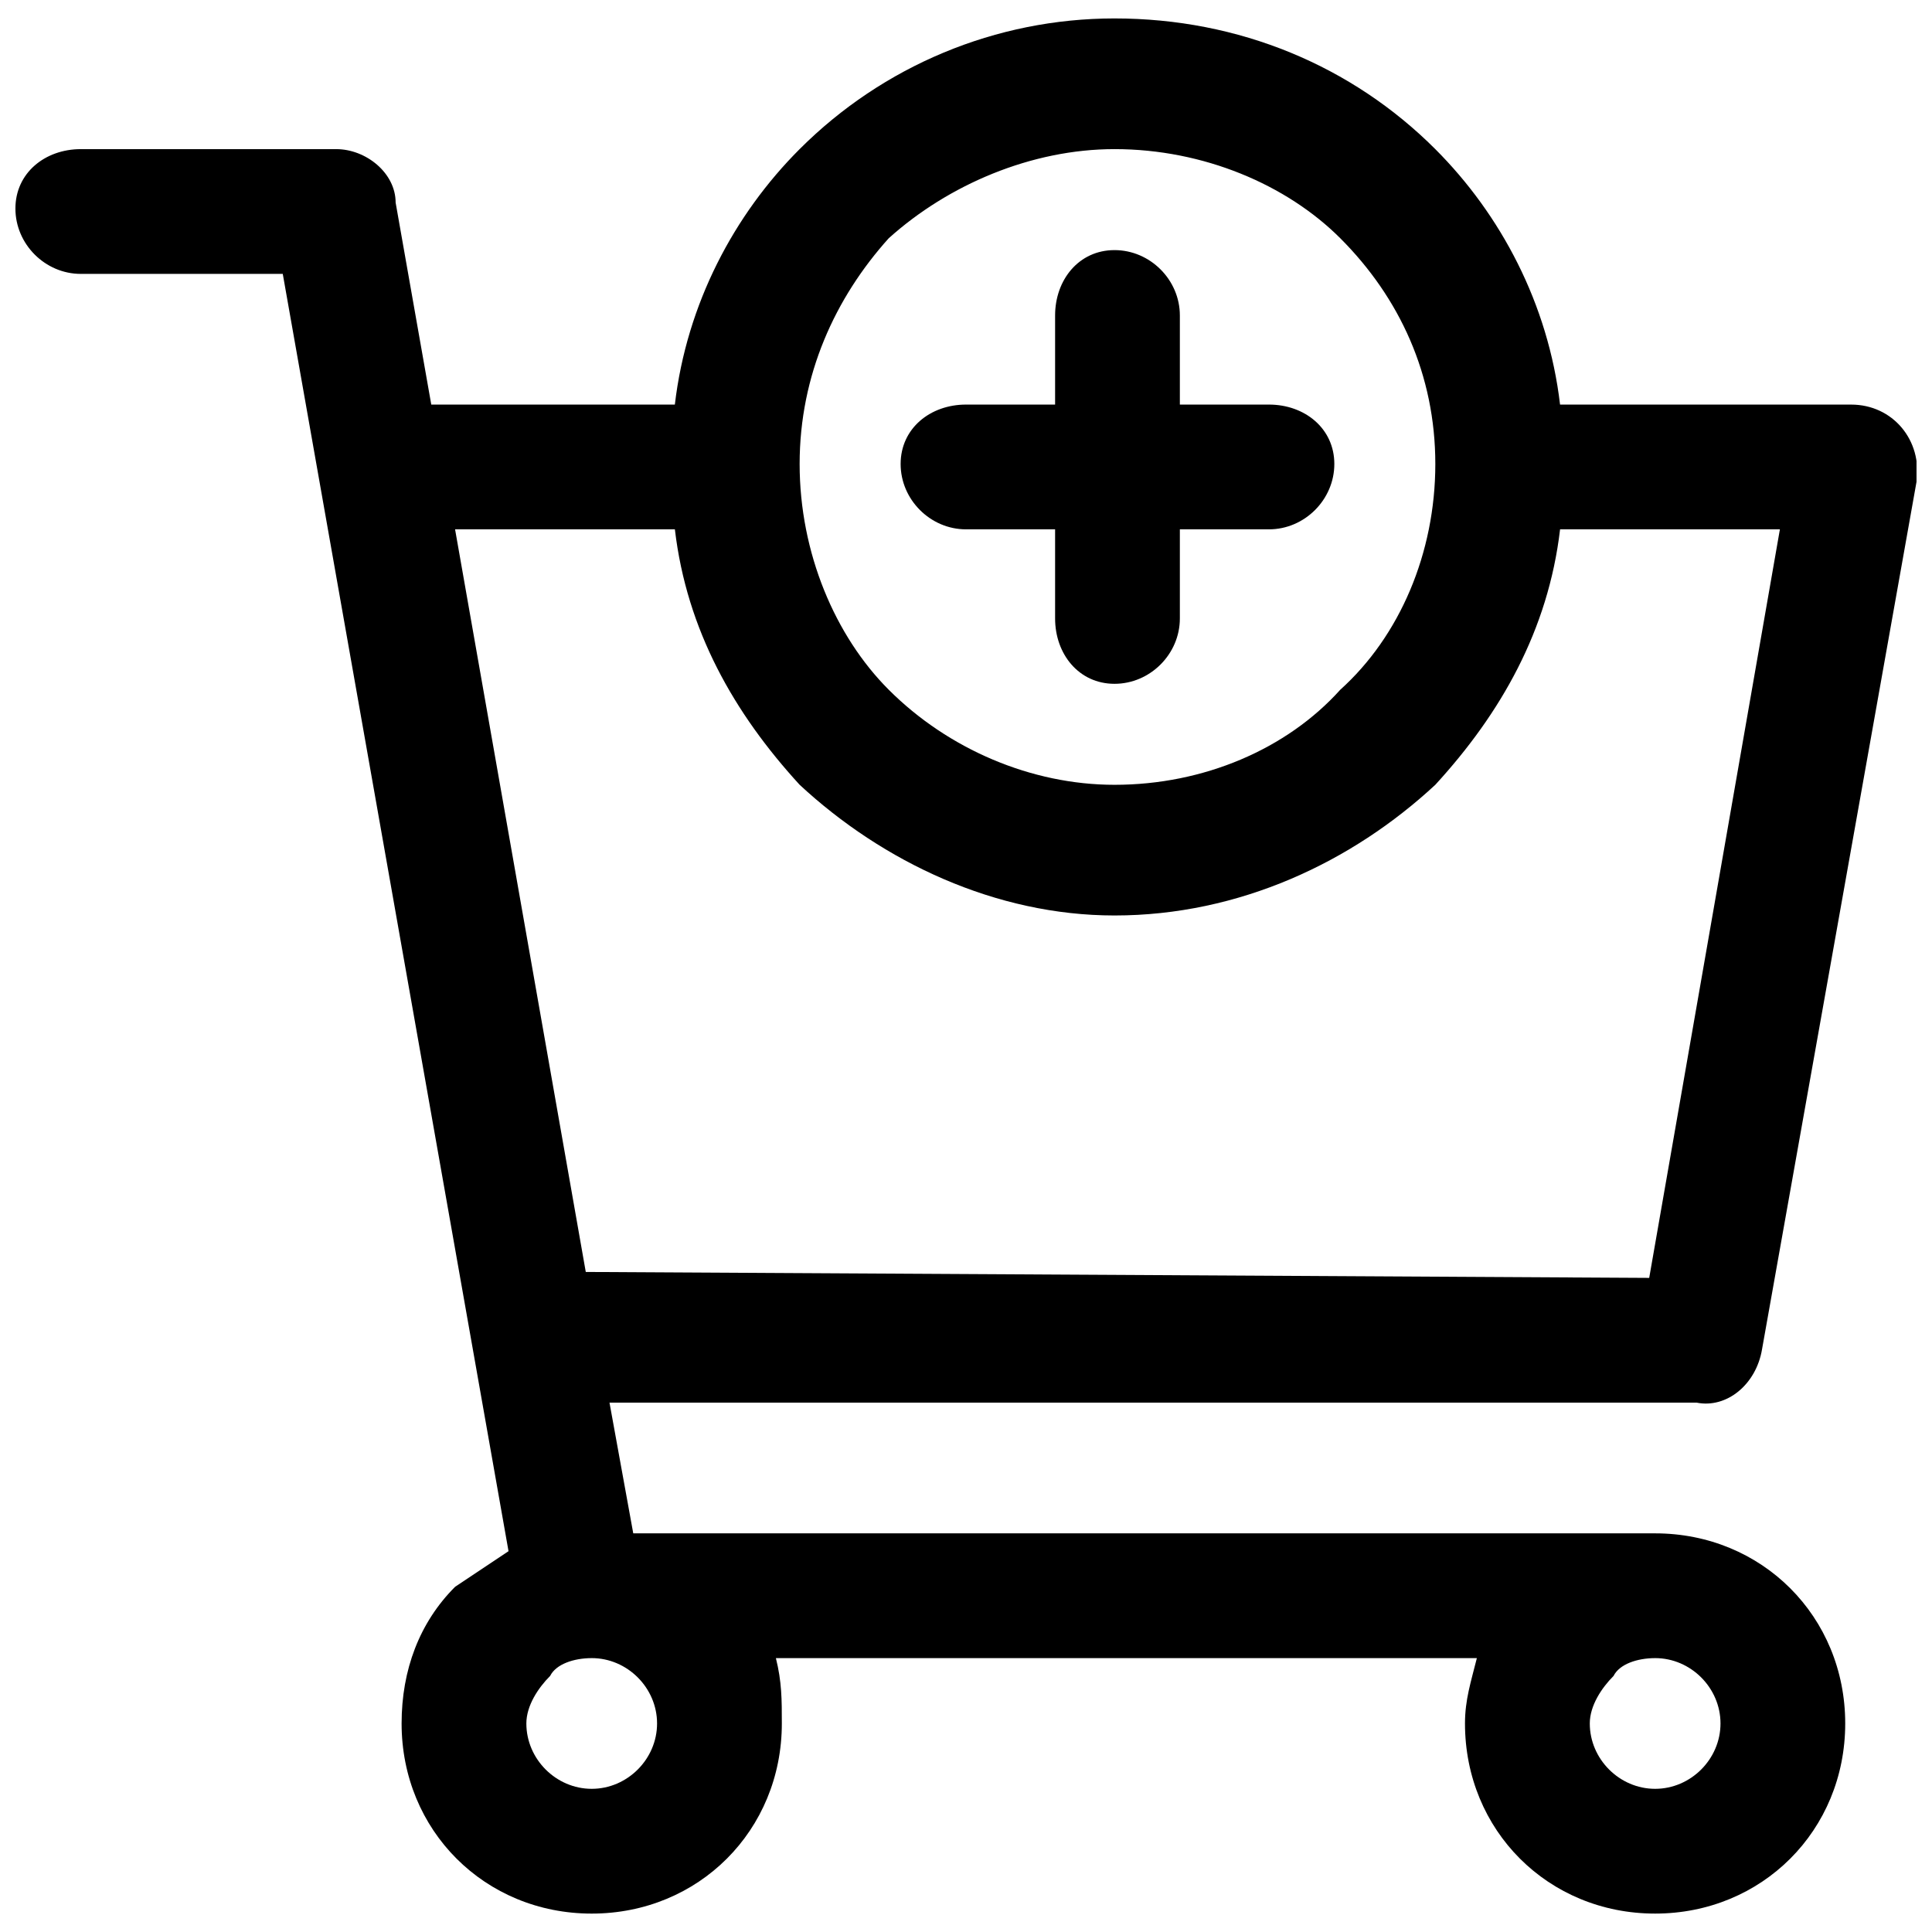 <?xml version="1.0" encoding="UTF-8"?>
<!-- Uploaded to: SVG Repo, www.svgrepo.com, Generator: SVG Repo Mixer Tools -->
<svg width="800px" height="800px" version="1.1" viewBox="144 144 512 512" xmlns="http://www.w3.org/2000/svg">
 <defs>
  <clipPath id="a">
   <path d="m148.09 148.09h503.81v503.81h-503.81z"/>
  </clipPath>
 </defs>
 <g clip-path="url(#a)">
  <path d="m349.62 583.42c1.574 6.297 1.574 11.02 1.574 17.32 0 28.34-22.043 50.383-50.383 50.383s-50.383-22.043-50.383-50.383c0-14.168 4.723-26.766 14.168-36.211 4.723-3.148 9.445-6.297 14.168-9.445l-59.828-338.5h-53.531c-9.445 0-17.32-7.871-17.32-17.32 0-9.445 7.871-15.742 17.32-15.742h67.699c7.871 0 15.742 6.297 15.742 14.168l9.445 53.531h64.551c3.148-26.766 15.742-50.383 33.062-67.699 22.043-22.043 51.957-34.637 83.445-34.637 33.062 0 62.977 12.594 85.02 34.637 17.32 17.32 29.914 40.934 33.062 67.699h77.145c11.02 0 18.895 9.445 17.32 20.469l-40.934 229.86c-1.574 9.445-9.445 15.742-17.32 14.168h-288.12l6.297 34.637h270.8c28.34 0 50.383 22.043 50.383 50.383 0 28.34-22.043 50.383-50.383 50.383-28.34 0-50.383-22.043-50.383-50.383 0-6.297 1.574-11.02 3.148-17.32h-185.78zm-26.766-299.14h-58.254l34.637 196.8 281.82 1.574 34.637-198.38h-58.254c-3.148 26.766-15.742 48.805-33.062 67.699-22.043 20.469-51.957 34.637-85.02 34.637-31.488 0-61.402-14.168-83.445-34.637-17.32-18.895-29.914-40.934-33.062-67.699zm176.33-77.145c-14.168-14.168-36.211-23.617-59.828-23.617-22.043 0-44.082 9.445-59.828 23.617-14.168 15.742-23.617 36.211-23.617 59.828 0 23.617 9.445 45.656 23.617 59.828 15.742 15.742 37.785 25.191 59.828 25.191 23.617 0 45.656-9.445 59.828-25.191 15.742-14.168 25.191-36.211 25.191-59.828 0-23.617-9.445-44.082-25.191-59.828zm-99.188 77.145c-9.445 0-17.32-7.871-17.32-17.32 0-9.445 7.871-15.742 17.32-15.742h23.617v-23.617c0-9.445 6.297-17.32 15.742-17.32 9.445 0 17.32 7.871 17.32 17.32v23.617h23.617c9.445 0 17.32 6.297 17.32 15.742 0 9.445-7.871 17.32-17.32 17.32h-23.617v23.617c0 9.445-7.871 17.32-17.32 17.32-9.445 0-15.742-7.871-15.742-17.32v-23.617zm182.63 299.14c-4.723 0-9.445 1.574-11.02 4.723-3.148 3.148-6.297 7.871-6.297 12.594 0 9.445 7.871 17.32 17.32 17.32 9.445 0 17.32-7.871 17.32-17.32 0-9.445-7.871-17.32-17.32-17.32zm-281.82 0c-4.723 0-9.445 1.574-11.02 4.723-3.148 3.148-6.297 7.871-6.297 12.594 0 9.445 7.871 17.32 17.32 17.32 9.445 0 17.32-7.871 17.32-17.32 0-9.445-7.871-17.32-17.32-17.32z"/>
 </g>
</svg>